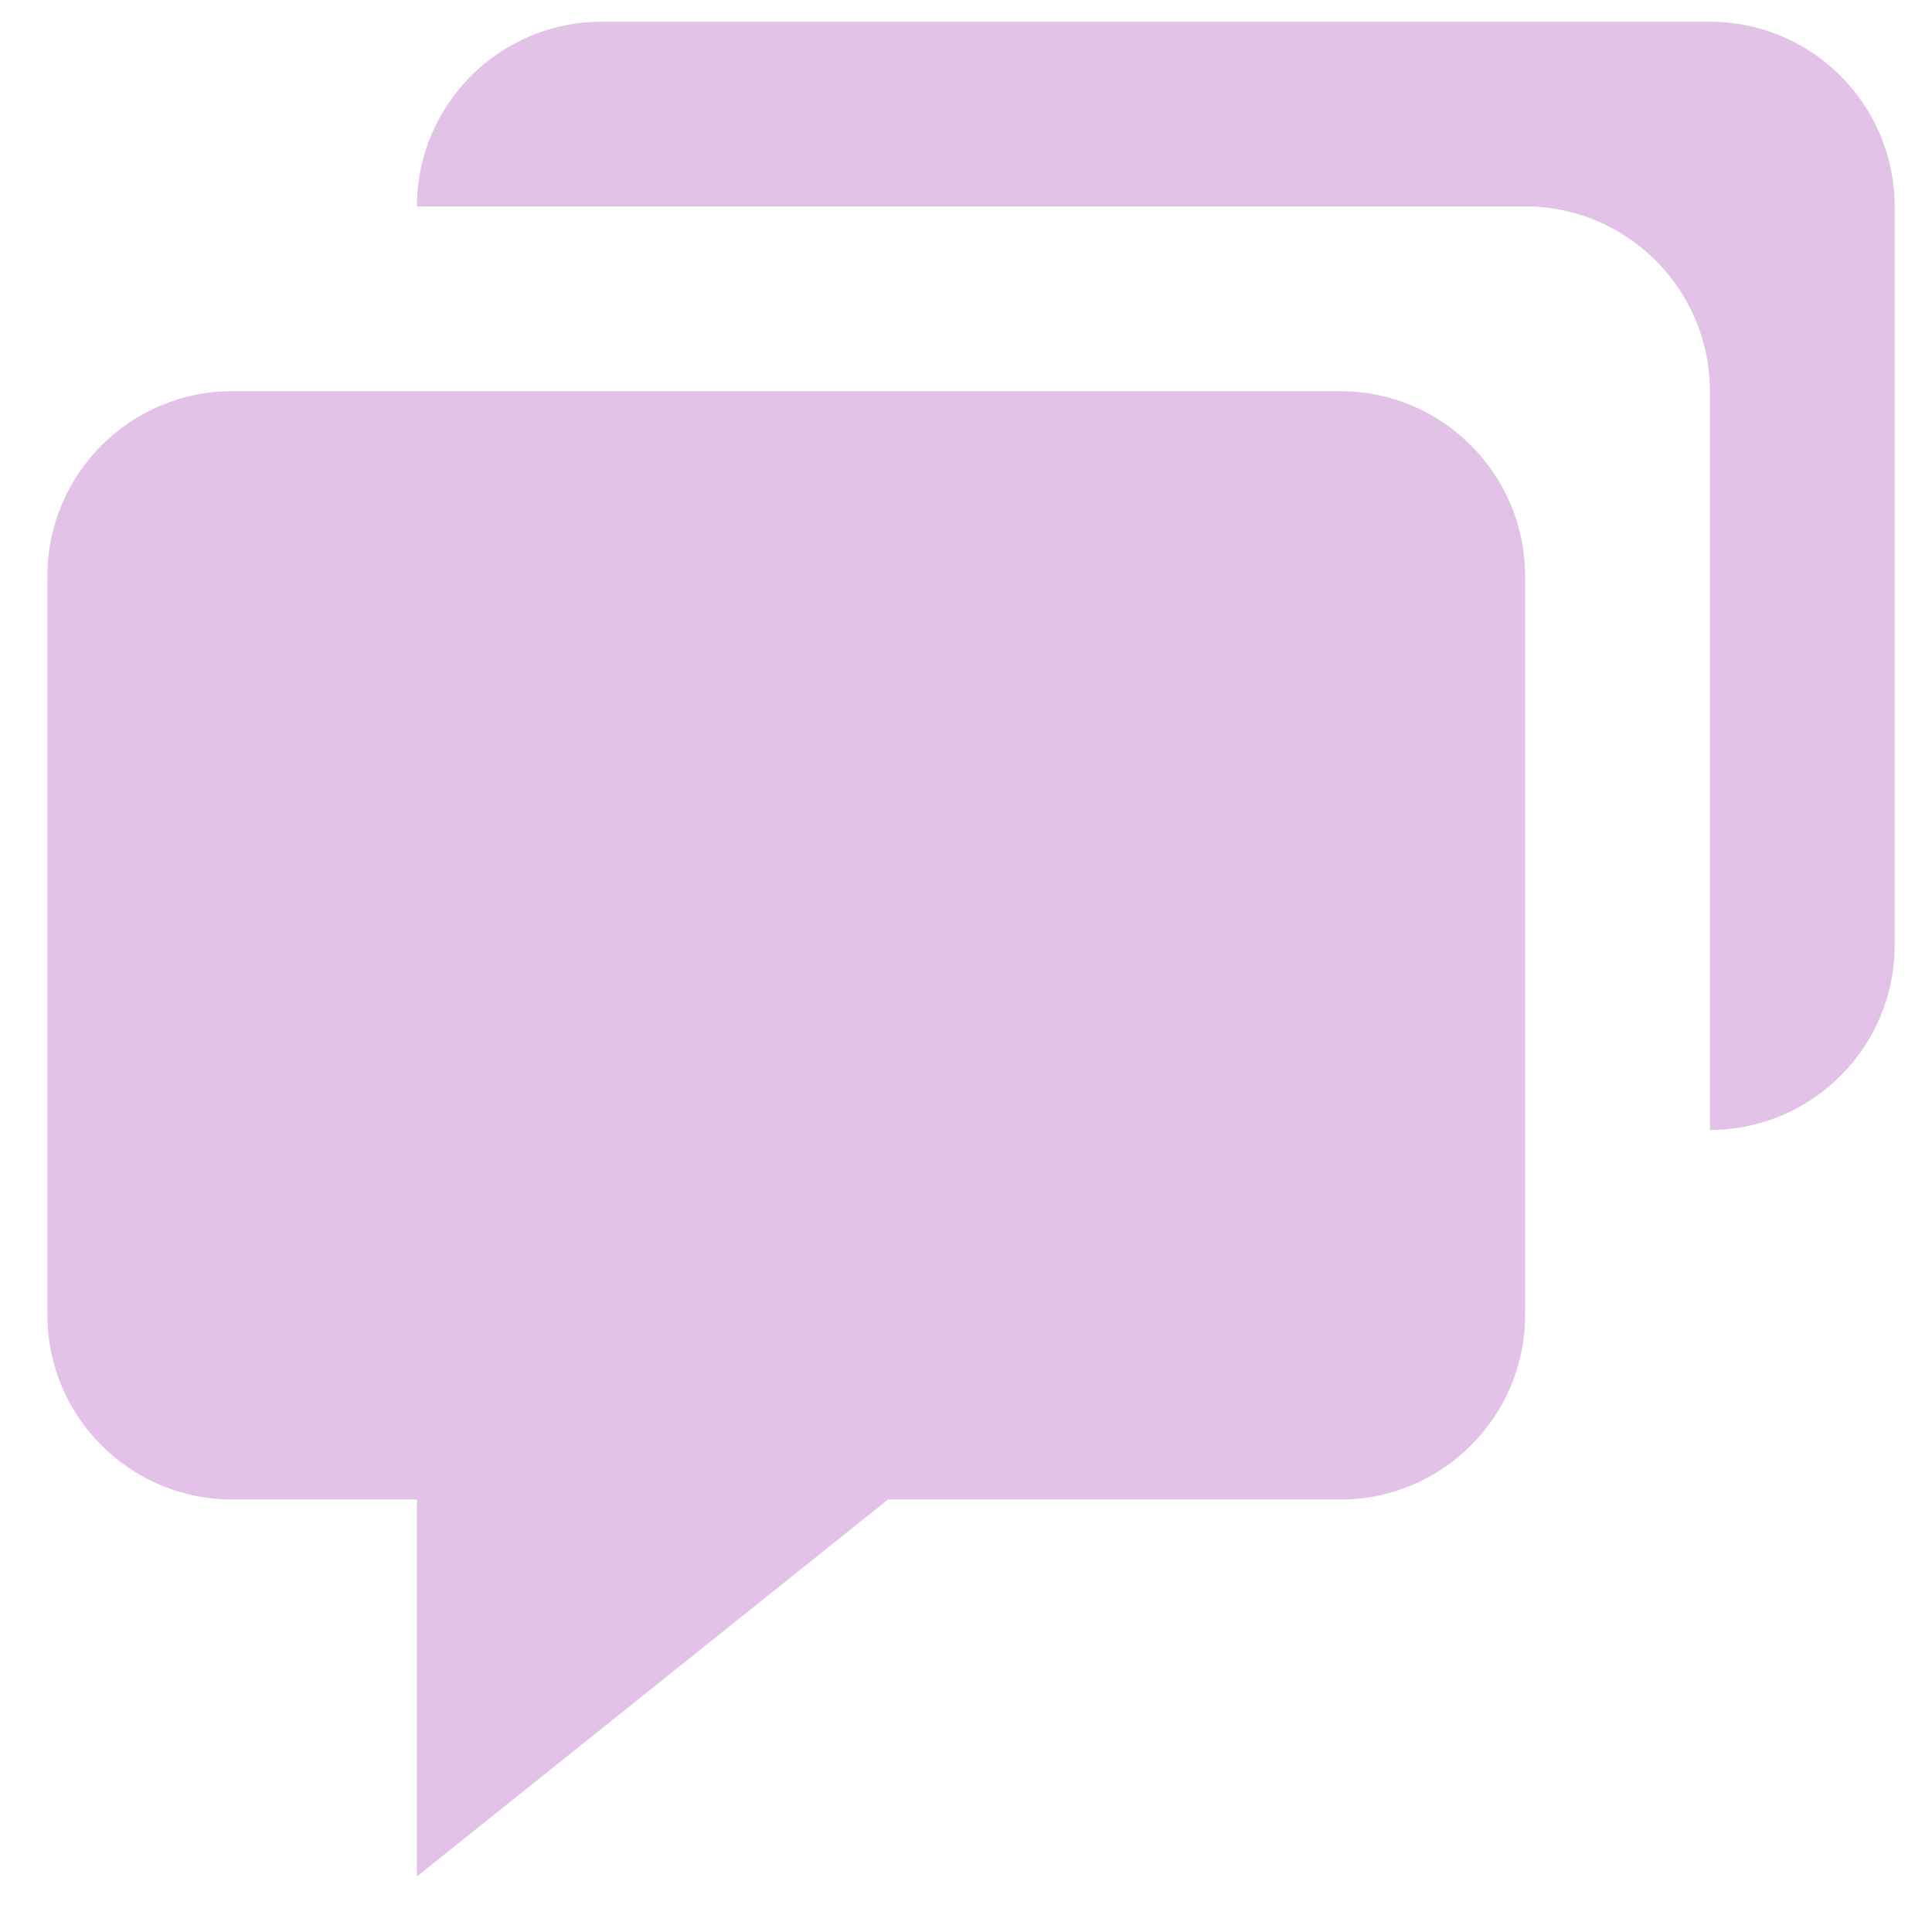 <svg width="25" height="25" viewBox="0 0 25 25" fill="none" xmlns="http://www.w3.org/2000/svg">
<g clip-path="url(#clip0_8111_28252)">
<g clip-path="url(#clip1_8111_28252)">
<path d="M3.004 19.404H5.394V24.282L11.49 19.404H17.345C18.663 19.404 19.735 18.332 19.735 17.015V7.454C19.735 6.135 18.663 5.062 17.345 5.062H3.004C1.685 5.062 0.613 6.135 0.613 7.454V17.015C0.613 18.332 1.685 19.404 3.004 19.404Z" fill="#E3C2E8"/>
<path d="M22.126 0.281H7.785C6.467 0.281 5.395 1.353 5.395 2.671H19.736C21.054 2.671 22.126 3.743 22.126 5.062V14.622C23.445 14.622 24.517 13.551 24.517 12.232V2.671C24.517 1.353 23.445 0.281 22.126 0.281Z" fill="#E3C2E8"/>
</g>
</g>
<defs>
<clipPath id="clip0_8111_28252">
<rect width="25" height="24" fill="white" transform="translate(0 0.281)"/>
</clipPath>
<clipPath id="clip1_8111_28252">
<rect width="25" height="24" fill="white" transform="translate(0 0.281)"/>
</clipPath>
</defs>
</svg>
